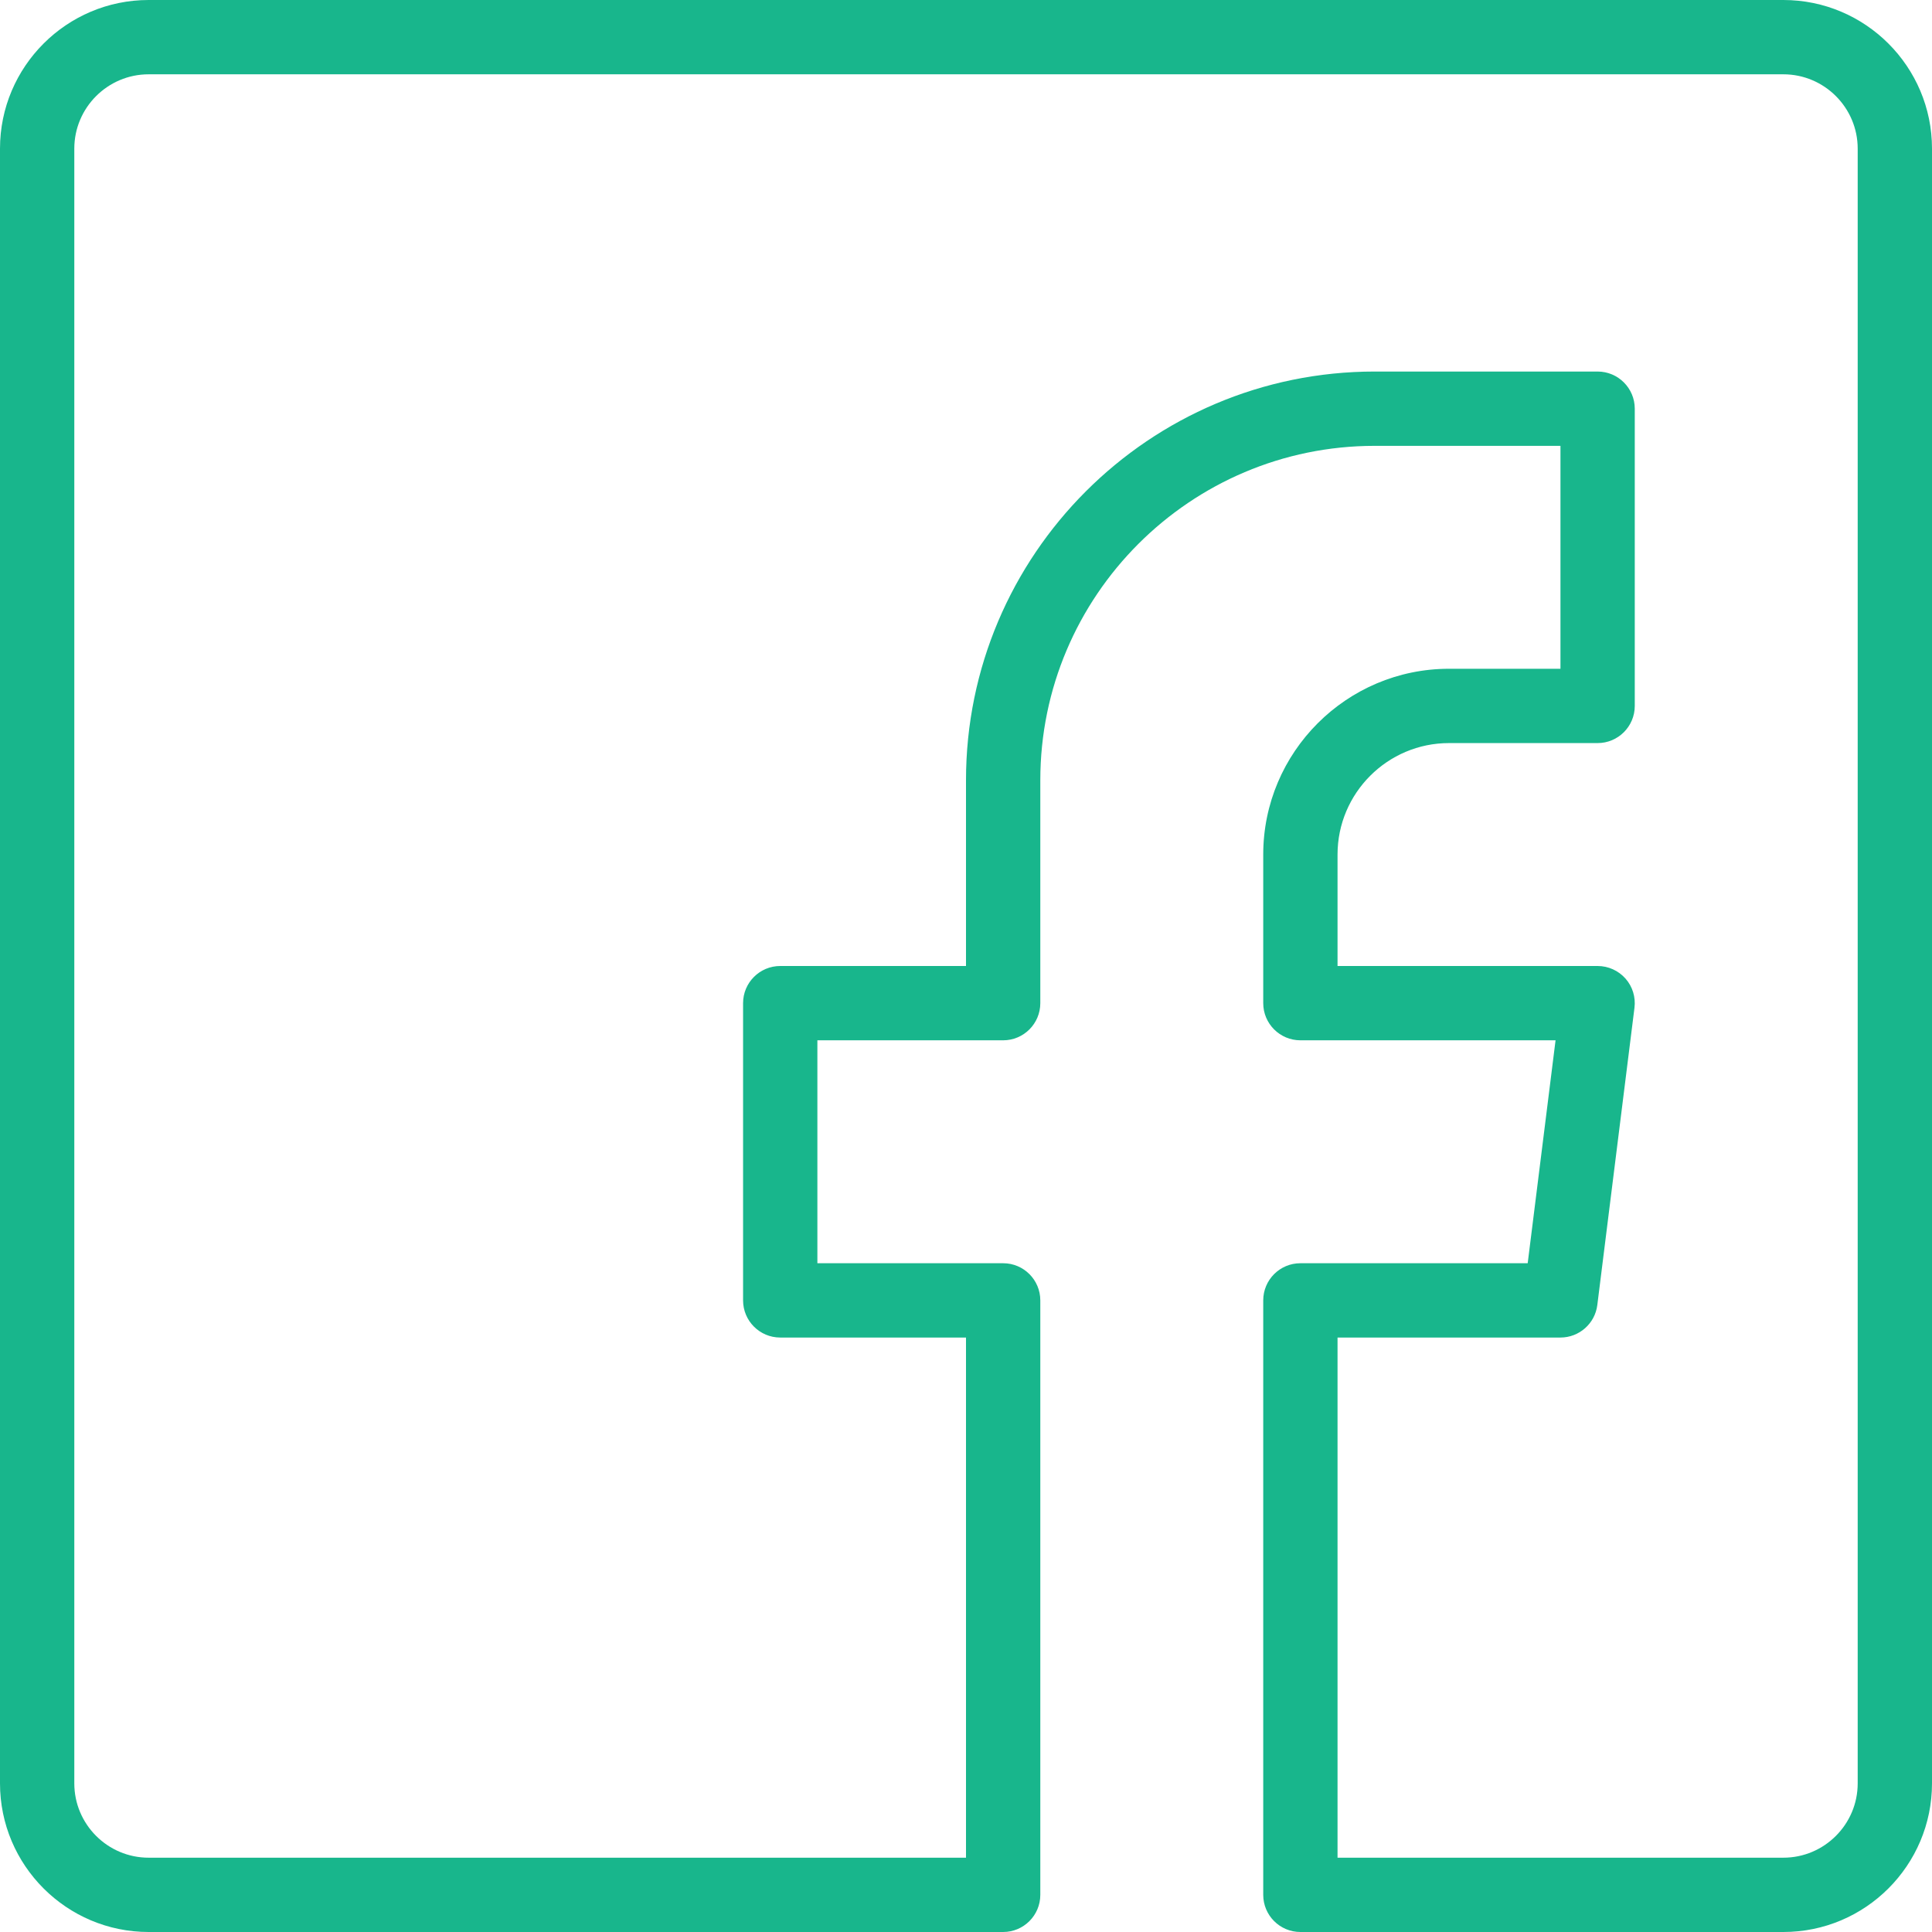 <?xml version="1.0" encoding="UTF-8"?>
<svg width="26px" height="26px" viewBox="0 0 26 26" version="1.1" xmlns="http://www.w3.org/2000/svg" xmlns:xlink="http://www.w3.org/1999/xlink">
    <!-- Generator: Sketch 48 (47235) - http://www.bohemiancoding.com/sketch -->
    <title>Facebook</title>
    <desc>Created with Sketch.</desc>
    <defs></defs>
    <g id="Homepage_desktop_HK" stroke="none" stroke-width="1" fill="none" fill-rule="evenodd" transform="translate(-428, -6988)">
        <path d="M446,7013 L452,7013 C452.551,7013 453,7012.551 453,7012 L453,6990 C453,6989.449 452.551,6989 452,6989 L430,6989 C429.449,6989 429,6989.449 429,6990 L429,7012 C429,7012.551 429.449,7013 430,7013 L441,7013 L441,7006 L438.5,7006 C438.224,7006 438,7005.776 438,7005.5 L438,7001.5 C438,7001.224 438.224,7001 438.5,7001 L441,7001 L441,6998.5 C441,6995.467 443.467,6993 446.5,6993 L449.5,6993 C449.776,6993 450,6993.224 450,6993.5 L450,6997.5 C450,6997.776 449.776,6998 449.5,6998 L447.5,6998 C446.673,6998 446,6998.673 446,6999.5 L446,7001 L449.5,7001 C449.644,7001 449.78,7001.062 449.875,7001.169 C449.97,7001.276 450.014,7001.42 449.996,7001.562 L449.496,7005.562 C449.465,7005.812 449.252,7006 449,7006 L446,7006 L446,7013 Z M452,7014 L445.5,7014 C445.224,7014 445,7013.776 445,7013.5 L445,7005.5 C445,7005.224 445.224,7005 445.5,7005 L448.559,7005 L448.934,7002 L445.5,7002 C445.224,7002 445,7001.776 445,7001.5 L445,6999.5 C445,6998.122 446.122,6997 447.5,6997 L449,6997 L449,6994 L446.5,6994 C444.019,6994 442,6996.019 442,6998.5 L442,7001.5 C442,7001.776 441.776,7002 441.5,7002 L439,7002 L439,7005 L441.5,7005 C441.776,7005 442,7005.224 442,7005.5 L442,7013.5 C442,7013.776 441.776,7014 441.5,7014 L430,7014 C428.897,7014 428,7013.103 428,7012 L428,6990 C428,6988.897 428.897,6988 430,6988 L452,6988 C453.103,6988 454,6988.897 454,6990 L454,7012 C454,7013.103 453.103,7014 452,7014 Z" id="Facebook" fill="#18B68C"></path>
    </g>
</svg>